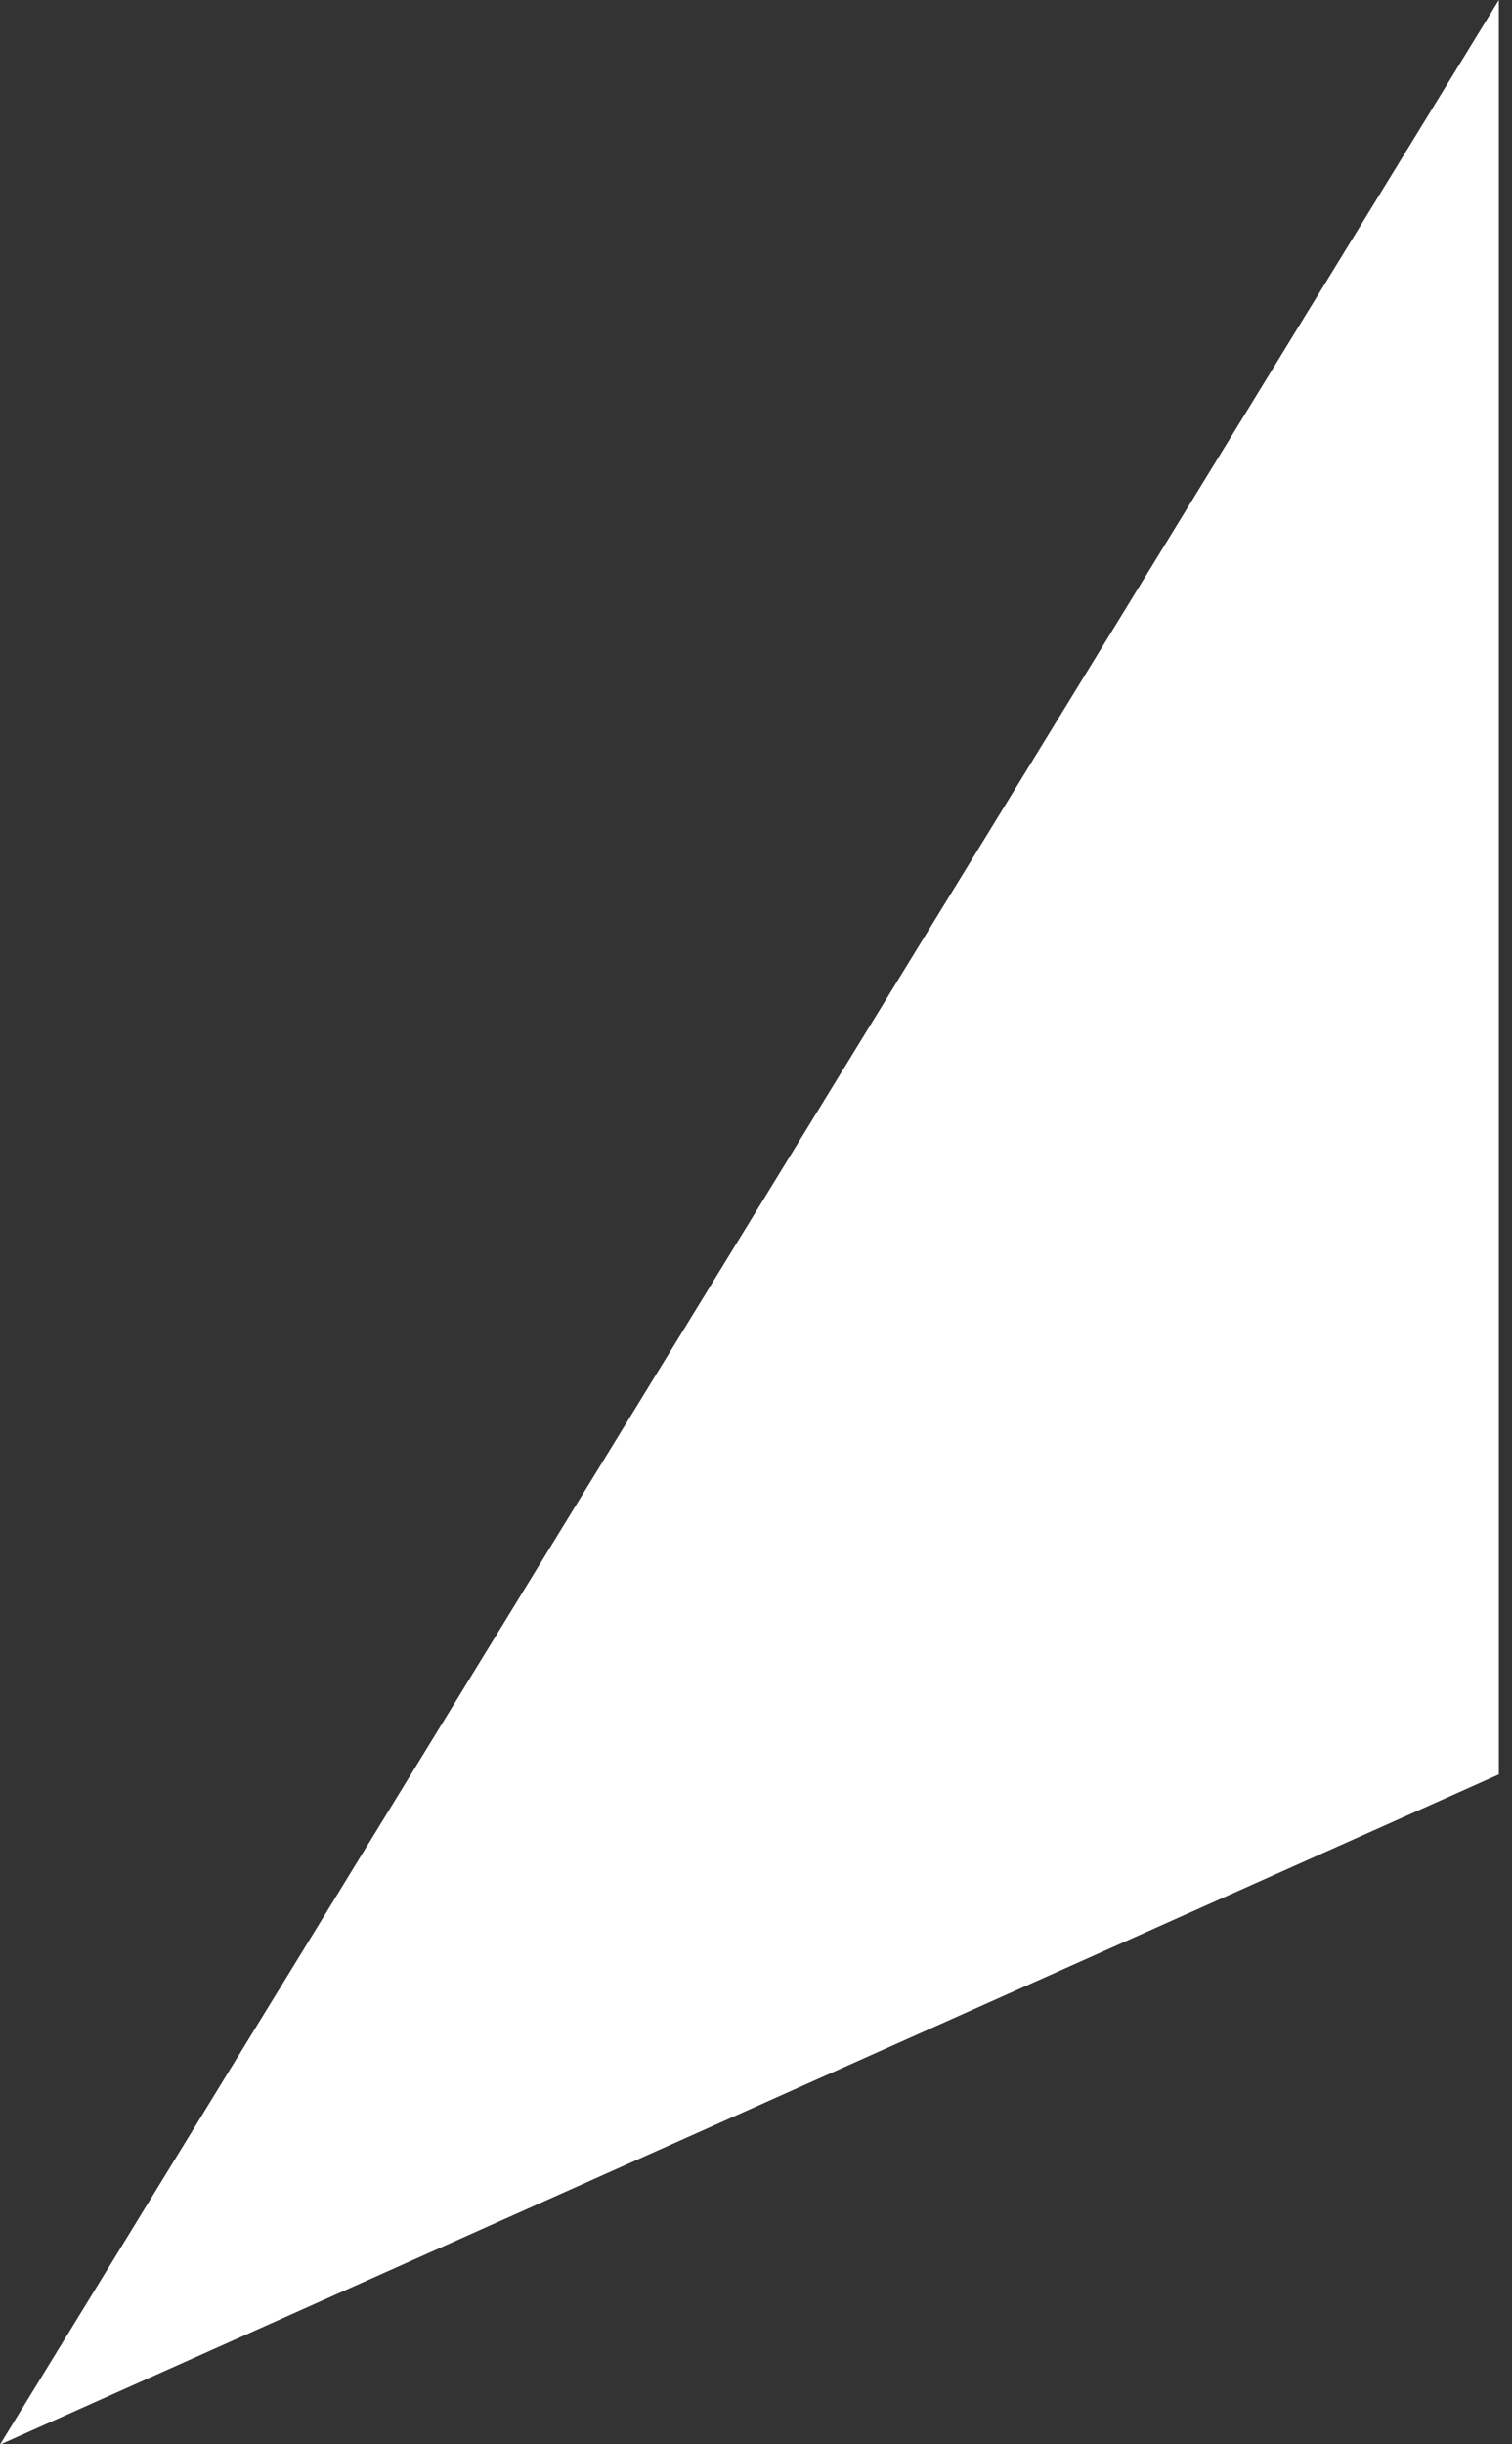 <?xml version="1.0" encoding="utf-8"?>
<svg xmlns="http://www.w3.org/2000/svg" fill="none" height="100%" overflow="visible" preserveAspectRatio="none" style="display: block;" viewBox="0 0 13 21" width="100%">
<rect x="0" y="0" width="13" height="21" fill="#333333" stroke="none"/>
<path d="M12.887 0L0 21.003L12.887 15.245V0Z" fill="white" id="Vector"/>
</svg>